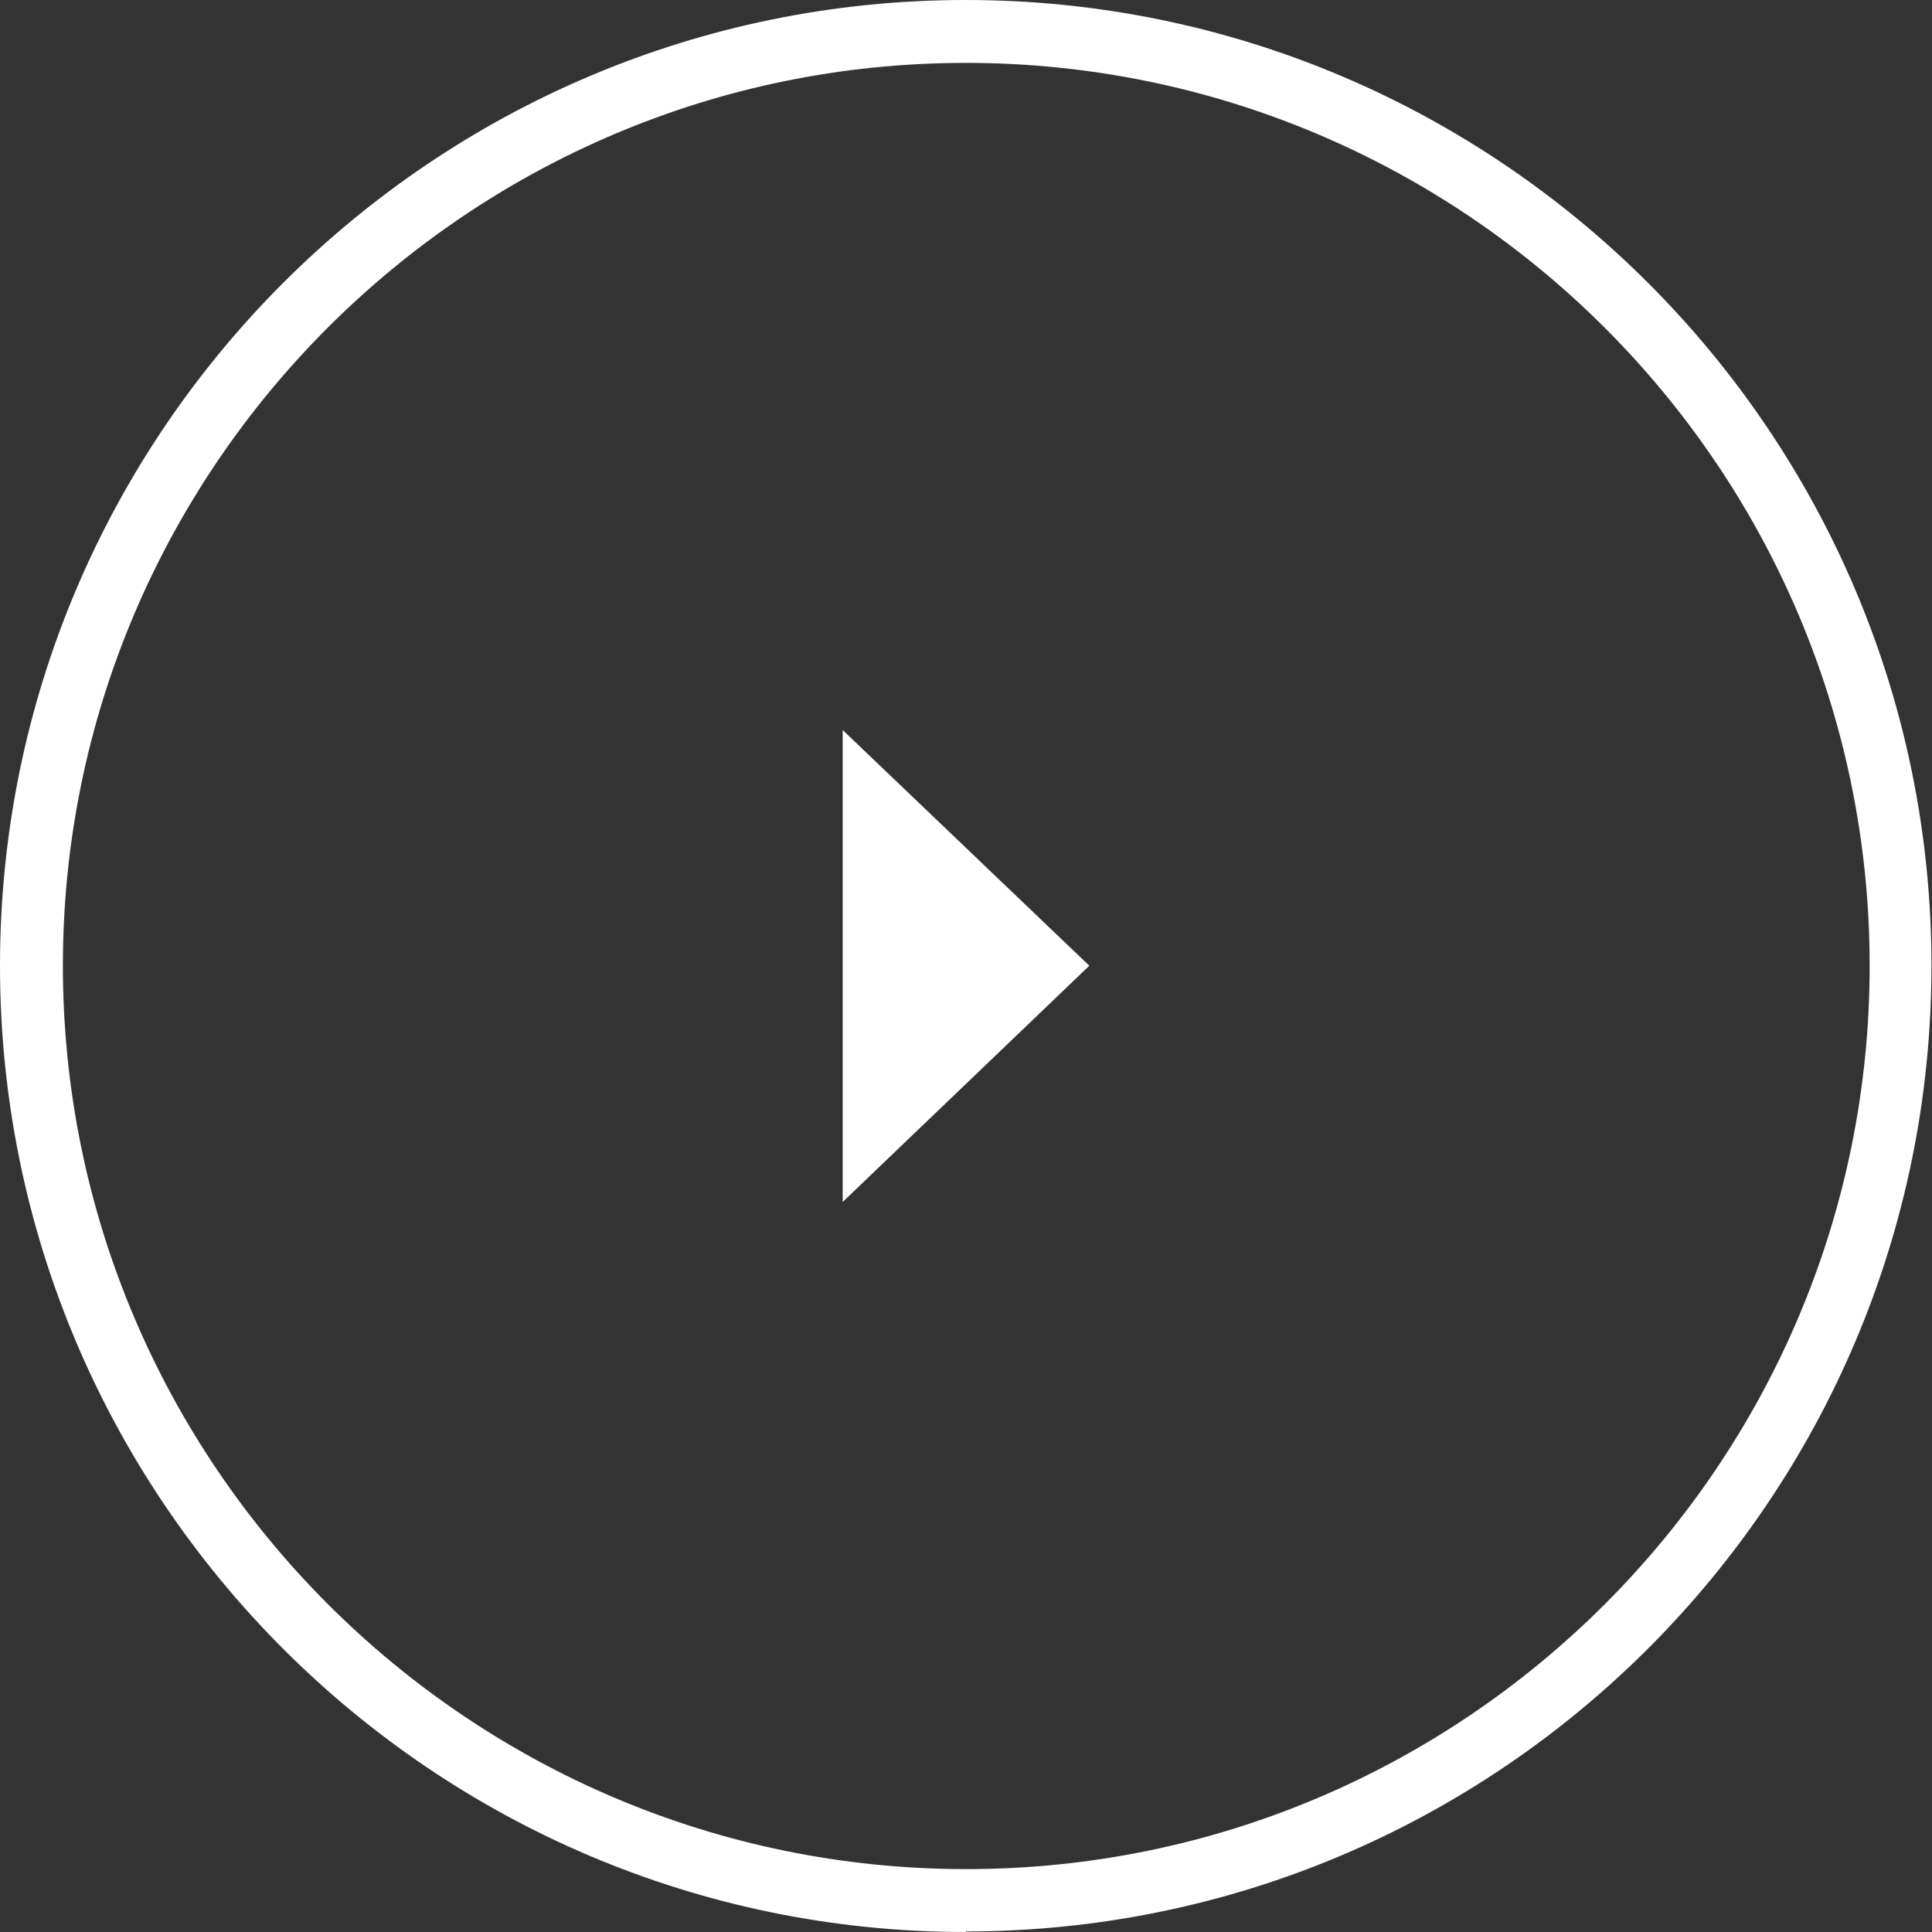 <?xml version="1.0" encoding="UTF-8"?><svg id="uuid-4e6996b4-94dd-43f1-889b-09552f27fb2c" xmlns="http://www.w3.org/2000/svg" viewBox="0 0 35.33 35.33"><rect x="0" y="0" width="35.33" height="35.33" fill="#333333" stroke="none"/><defs><style>.uuid-e564f832-e28d-4b9f-acbd-18b2023d651b{fill:#fff;}</style></defs><path class="uuid-e564f832-e28d-4b9f-acbd-18b2023d651b" d="M17.66,35.33C7.92,35.33,0,27.41,0,17.66S7.92,0,17.66,0s17.66,7.92,17.66,17.66-7.92,17.66-17.66,17.66ZM17.66,1.15C8.56,1.15,1.15,8.56,1.15,17.66s7.41,16.52,16.52,16.52,16.52-7.41,16.52-16.52S26.77,1.15,17.66,1.15Z"/><polygon class="uuid-e564f832-e28d-4b9f-acbd-18b2023d651b" points="15.41 13.35 15.41 17.66 15.41 21.98 19.92 17.66 15.41 13.35"/></svg>